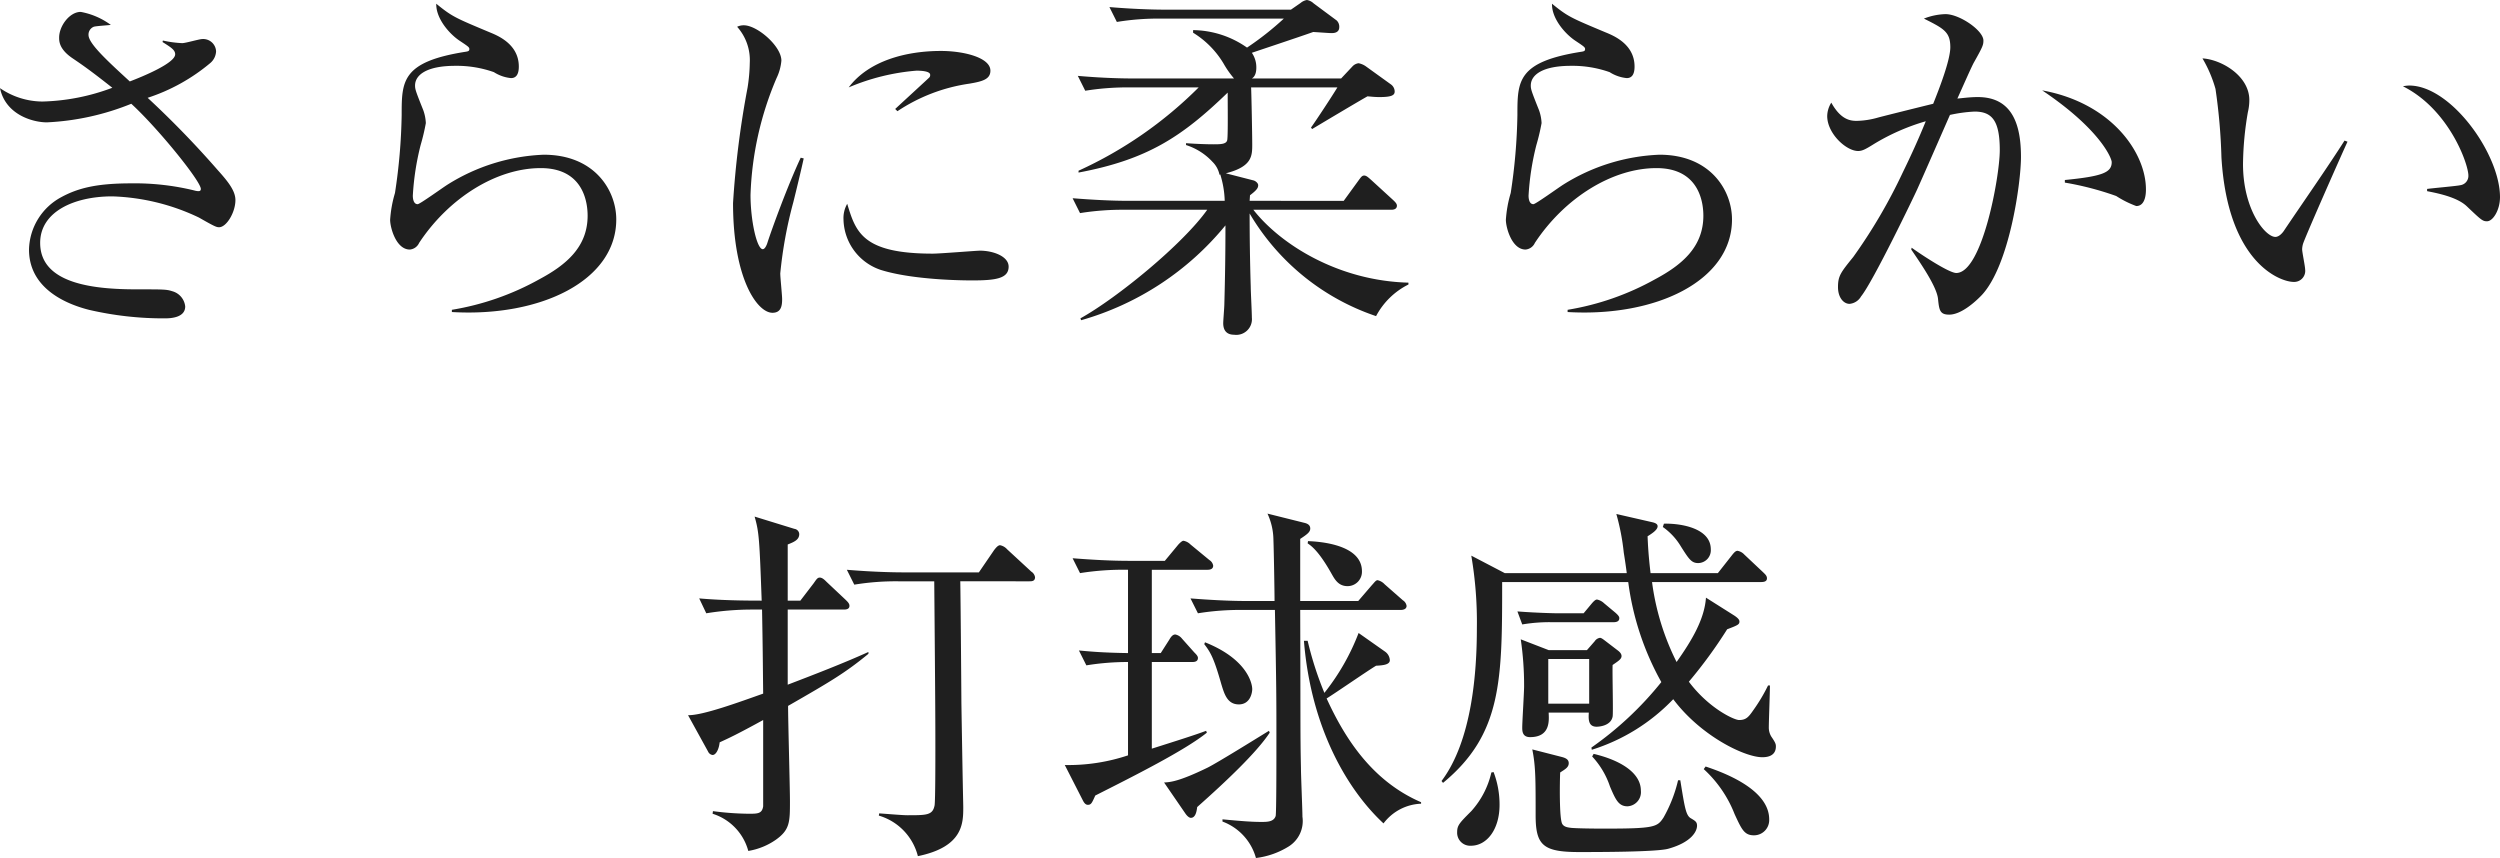 <svg xmlns="http://www.w3.org/2000/svg" width="268.88" height="92.28" viewBox="0 0 268.88 92.28">
  <path id="パス_999" data-name="パス 999" d="M-107.56-11.36c0-1-.8-2-1.88-3.2a102.115,102.115,0,0,0-7.56-7.8,20.194,20.194,0,0,0,6.76-3.76,1.75,1.75,0,0,0,.6-1.24,1.388,1.388,0,0,0-1.48-1.32c-.32,0-1.8.44-2.16.44a11.838,11.838,0,0,1-2.08-.28l-.04.16c.88.56,1.36.84,1.36,1.32,0,.96-3.52,2.4-4.88,2.92-2.44-2.24-4.44-4.08-4.44-5a.907.907,0,0,1,.56-.88c.2-.08,1.56-.16,1.84-.2a7.826,7.826,0,0,0-3.24-1.4c-1.2,0-2.32,1.52-2.32,2.76,0,.4,0,1.28,1.52,2.28.88.6,1.72,1.16,4.2,3.12a22.837,22.837,0,0,1-7.52,1.48,8.13,8.13,0,0,1-4.56-1.44c.6,2.88,3.56,3.68,5.04,3.68a27.509,27.509,0,0,0,9.08-2c2.84,2.6,7.48,8.32,7.48,9.16,0,.2-.12.24-.28.24a2.064,2.064,0,0,1-.44-.08,27.006,27.006,0,0,0-6.76-.76c-3.64,0-5.68.48-7.52,1.48a6.561,6.561,0,0,0-3.48,5.64c0,4.4,4.4,5.96,6.44,6.48a35.311,35.311,0,0,0,8.2.92c.72,0,2.16-.12,2.16-1.28a1.9,1.9,0,0,0-1.4-1.64c-.6-.2-.96-.2-3.8-.2-4.56,0-10.4-.56-10.4-5,0-3.32,3.6-5,7.76-5a23.236,23.236,0,0,1,9.32,2.28c1.68.96,1.88,1.04,2.16,1.04C-108.52-8.44-107.56-10.04-107.56-11.36ZM-66.6-9.28c0-3.12-2.32-6.96-7.8-6.96a20.925,20.925,0,0,0-10.32,3.2c-.52.32-3,2.12-3.24,2.12-.48,0-.52-.68-.52-.92a28.412,28.412,0,0,1,.84-5.44,22.537,22.537,0,0,0,.56-2.36,4.709,4.709,0,0,0-.28-1.4c-.8-2-.88-2.24-.88-2.64,0-1.16,1.28-2.12,4.32-2.12a11.975,11.975,0,0,1,4.16.68,4.167,4.167,0,0,0,1.84.64c.52,0,.84-.36.84-1.24,0-2.4-2.24-3.32-3.12-3.68-3.72-1.56-4.04-1.68-5.76-3.08-.04,1.56,1.36,3.2,2.48,3.96.96.64,1.08.72,1.08.92s-.12.24-.36.28c-6.92,1.08-6.92,3.16-6.92,6.8a61.079,61.079,0,0,1-.72,8.4,13,13,0,0,0-.52,2.88c0,.84.64,3.2,2.12,3.2a1.215,1.215,0,0,0,1-.72c3.2-4.84,8.32-8.04,13.08-8.04,4.8,0,5.04,4.04,5.04,5.12,0,3.4-2.36,5.32-5.2,6.84A28.909,28.909,0,0,1-84.28.44V.68C-74.76,1.24-66.6-2.68-66.6-9.28Zm40.24-16c0-1.4-2.84-2.12-5.32-2.12-3.72,0-7.76,1.04-9.92,3.92a23.5,23.5,0,0,1,7.28-1.8c.24,0,1.48,0,1.48.44a.365.365,0,0,1-.12.32c-.12.12-3.04,2.8-3.64,3.36l.24.24a18.75,18.75,0,0,1,7.72-2.96C-27.2-24.12-26.36-24.36-26.36-25.28ZM-24.4-4.2c0-1.12-1.68-1.72-3.08-1.72-.4,0-4.28.32-5.08.32-7.56,0-8.28-2.32-9.2-5.36a3.094,3.094,0,0,0-.4,1.68,5.852,5.852,0,0,0,4.04,5.44c3.48,1.08,8.84,1.12,9.8,1.12C-25.8-2.72-24.4-2.92-24.4-4.2ZM-46.44-15.84l-.32-.08c-1.44,3.08-3.12,7.72-3.56,9.08-.08.28-.28.76-.52.76-.64,0-1.32-3.08-1.32-5.84a34.778,34.778,0,0,1,2.8-12.56,5.364,5.364,0,0,0,.52-1.88c0-1.56-2.6-3.8-4.04-3.8a1.6,1.6,0,0,0-.72.16,5.385,5.385,0,0,1,1.36,3.88,18.54,18.54,0,0,1-.24,2.68,99.618,99.618,0,0,0-1.56,12.4c0,8.12,2.6,11.8,4.24,11.8.96,0,1.04-.8,1.04-1.48,0-.4-.2-2.32-.2-2.76a46.162,46.162,0,0,1,1.4-7.64C-47.24-12.4-46.68-14.72-46.44-15.84ZM18.6-2.28v-.2C11-2.68,4.8-6.64,1.92-10.32H16.76c.2,0,.6-.04.6-.44,0-.24-.24-.44-.4-.6L14.6-13.52c-.32-.28-.52-.48-.76-.48s-.36.2-.6.52l-1.6,2.2H1.52l.04-.6c.68-.52.88-.76.88-1.08,0-.24-.32-.48-.52-.52l-2.96-.76c2.84-.72,2.84-1.88,2.84-3.12,0-.96-.08-5.24-.12-6.12h9.28c-.68,1.12-2.48,3.84-2.84,4.32l.12.16c1-.6,5.36-3.2,5.96-3.52.48.04.8.08,1.28.08,1.32,0,1.64-.2,1.64-.6a.956.956,0,0,0-.4-.76L14-25.76a2.067,2.067,0,0,0-.76-.32,1.089,1.089,0,0,0-.64.32l-1.24,1.32H1.76c.2-.12.48-.4.48-1.16a2.752,2.752,0,0,0-.48-1.6c.2-.08,4.8-1.6,6.6-2.24,1.24.08,1.76.12,1.96.12s.84,0,.84-.64a.926.926,0,0,0-.28-.72L8.4-32.52a1.37,1.37,0,0,0-.72-.36,1.422,1.422,0,0,0-.68.32l-1.04.72H-7.4c-.48,0-2.88,0-6.16-.28l.8,1.6a27.643,27.643,0,0,1,4.72-.36H5.2a32.287,32.287,0,0,1-3.96,3.12,10.262,10.262,0,0,0-5.8-1.88v.28a9.732,9.732,0,0,1,3.28,3.32,10.194,10.194,0,0,0,1.12,1.6H-10.8c-.72,0-3,0-6.16-.28l.8,1.6a28.484,28.484,0,0,1,4.72-.36h7.48a44.045,44.045,0,0,1-12.92,8.96v.2c7.44-1.4,11.16-3.88,16.04-8.6,0,1.24.04,4.44-.04,5.04-.04.52-.72.52-1.52.52-.64,0-1.88-.04-2.92-.12v.2a6.571,6.571,0,0,1,2.84,1.8,2.679,2.679,0,0,1,.76,1.4l.08-.04a10.31,10.31,0,0,1,.48,2.84H-11.4c-2.04,0-4.08-.12-6.12-.28l.8,1.6a28.778,28.778,0,0,1,4.68-.36h9C-5.64-6.64-12.72-.84-16.68,1.36l.08.2A31.01,31.01,0,0,0-1.08-8.64C-1.08-5.8-1.12-3-1.2-.16c0,.32-.12,1.76-.12,2.04,0,.96.56,1.24,1.16,1.24A1.685,1.685,0,0,0,1.76,1.28c0-.56-.12-2.84-.12-3.32-.08-2.64-.12-5.24-.12-7.88A25.072,25.072,0,0,0,15.12,1.12,7.948,7.948,0,0,1,18.6-2.28Zm34.8-7c0-3.12-2.32-6.96-7.8-6.96a20.925,20.925,0,0,0-10.32,3.2c-.52.32-3,2.12-3.24,2.12-.48,0-.52-.68-.52-.92a28.412,28.412,0,0,1,.84-5.44,22.538,22.538,0,0,0,.56-2.36,4.709,4.709,0,0,0-.28-1.4c-.8-2-.88-2.24-.88-2.64,0-1.16,1.28-2.12,4.32-2.12a11.975,11.975,0,0,1,4.16.68,4.167,4.167,0,0,0,1.84.64c.52,0,.84-.36.84-1.24,0-2.4-2.24-3.32-3.12-3.68-3.72-1.56-4.04-1.68-5.76-3.08-.04,1.56,1.36,3.2,2.48,3.96.96.64,1.08.72,1.08.92s-.12.24-.36.28c-6.92,1.08-6.92,3.16-6.92,6.8a61.079,61.079,0,0,1-.72,8.4,13,13,0,0,0-.52,2.88c0,.84.64,3.2,2.12,3.2a1.215,1.215,0,0,0,1-.72c3.2-4.84,8.32-8.04,13.08-8.04,4.8,0,5.04,4.04,5.04,5.12,0,3.4-2.36,5.32-5.2,6.84A28.909,28.909,0,0,1,35.72.44V.68C45.24,1.24,53.4-2.68,53.4-9.28Zm44.52-3.24c0-3.92-3.68-9.28-11.16-10.64,6.2,4.16,7.48,7.28,7.48,7.72,0,1.12-1,1.52-5.04,1.92v.28a32.347,32.347,0,0,1,5.52,1.44,10.9,10.9,0,0,0,2.16,1.08C97.92-10.72,97.92-12.2,97.92-12.52ZM84.48-16c0-3.32-.84-6.44-4.64-6.44-.88,0-1.68.12-2.2.16.6-1.32,1.56-3.52,1.8-3.92.92-1.64,1-1.84,1-2.32,0-1.08-2.56-2.84-4.08-2.84a6.794,6.794,0,0,0-2.32.48c2.16,1.08,2.84,1.44,2.84,3.08,0,1.4-1.2,4.48-1.84,6.08-1.96.48-5.32,1.32-5.92,1.48a8.852,8.852,0,0,1-2.32.36c-.72,0-1.72-.16-2.72-1.96a2.79,2.79,0,0,0-.44,1.44c0,1.88,2.04,3.76,3.32,3.76.44,0,.76-.16,1.72-.76a23.137,23.137,0,0,1,5.56-2.44c-.76,1.88-1.6,3.72-2.48,5.52a57.517,57.517,0,0,1-5.32,9.08C65.08-3.56,64.8-3.2,64.8-2c0,1.12.6,1.8,1.24,1.8A1.585,1.585,0,0,0,67.28-1c1.28-1.56,5.76-10.88,6.04-11.52.44-.96,2.96-6.72,3.52-8a15.606,15.606,0,0,1,2.64-.36c1.88,0,2.72.96,2.72,4.16,0,2.8-1.88,13.2-4.68,13.2-.8,0-3.92-2.08-4.8-2.72l-.04.2C73.8-4.4,75.44-2,75.56-.72c.12,1.2.2,1.68,1.2,1.68,1.24,0,2.72-1.28,3.52-2.12C83.24-4.36,84.48-13.2,84.48-16ZM136-11.68c0-4.64-5.28-12-9.76-12a3.522,3.522,0,0,0-.68.08c4.96,2.48,7.04,8.36,7.04,9.6a1.007,1.007,0,0,1-.88,1.04c-.28.08-3,.32-3.56.4v.24c1,.2,3.16.6,4.24,1.6,1.56,1.48,1.72,1.64,2.2,1.64C135.24-9.08,136-10.28,136-11.68Zm-16.4-5.96-.32-.12c-1.72,2.72-4.68,6.96-6.48,9.64-.12.2-.52.72-.96.72-1.08,0-3.48-2.92-3.48-7.84a34.636,34.636,0,0,1,.52-5.56,5.585,5.585,0,0,0,.16-1.32c0-2.6-3-4.36-5.04-4.48a13.787,13.787,0,0,1,1.4,3.28,61.63,61.63,0,0,1,.64,7.36c.68,11.4,6.36,13.4,7.76,13.4a1.188,1.188,0,0,0,1.24-1.36c0-.32-.32-1.84-.32-2.16a2.341,2.341,0,0,1,.08-.52C114.88-7.04,119.04-16.44,119.6-17.64ZM-22.16,29.64c.24,0,.6,0,.6-.44a.86.86,0,0,0-.4-.6l-2.6-2.4a1.363,1.363,0,0,0-.76-.44c-.24,0-.48.32-.64.52l-1.64,2.4h-8.04c-.4,0-2.84,0-6.16-.28L-41,30a27.643,27.643,0,0,1,4.72-.36h3.88c.12,13.8.12,15.36.12,18.2,0,.88,0,5.32-.08,5.88-.2,1.08-.84,1.08-2.92,1.08-.52,0-1.92-.12-3.04-.2l-.04.24a6.1,6.1,0,0,1,4.2,4.36c4.88-1,4.88-3.56,4.88-5.28,0-.36-.04-1.24-.2-11.2,0-.32-.08-11-.12-13.08Zm-26,2.08V25.68c.72-.28,1.24-.52,1.24-1.12a.593.593,0,0,0-.52-.56l-4.28-1.32c.48,1.68.52,2.4.76,9.04-2.16,0-4.44-.04-6.72-.24l.76,1.6a30.574,30.574,0,0,1,4.72-.4h1.28c.08,4.32.08,5.44.12,9.04-2.6.92-6.52,2.36-8.08,2.32l2.16,3.92a.613.613,0,0,0,.48.36c.36,0,.68-.6.76-1.36.96-.44,1.84-.84,4.68-2.4v9.28c-.12.8-.6.8-1.56.8a31.272,31.272,0,0,1-3.84-.28l-.04.28a5.763,5.763,0,0,1,3.84,4,7.229,7.229,0,0,0,2.96-1.2c1.52-1.08,1.52-1.92,1.52-4.16,0-1.44-.2-8.6-.2-10.24,4.6-2.64,6.16-3.56,8.64-5.6v-.2c-2.64,1.2-5.96,2.48-8.68,3.52V32.68h6.04c.24,0,.6-.04.6-.4,0-.24-.16-.4-.4-.64l-2.04-1.92c-.24-.24-.48-.48-.76-.48-.24,0-.36.2-.64.6l-1.44,1.88Zm55.12.04V25.08c.8-.52,1.08-.76,1.08-1.12s-.28-.52-.6-.6l-4-1a6.9,6.9,0,0,1,.64,2.84c.04.96.12,5.52.12,6.56H1.32c-2.04,0-4.12-.12-6.16-.28l.8,1.6a28.387,28.387,0,0,1,4.72-.36H4.24c.16,8.52.16,9.48.16,13.92,0,2.6,0,7.92-.08,8.24-.2.64-.92.64-1.56.64-.96,0-2.08-.08-4.16-.28v.24A5.839,5.839,0,0,1,2.2,59.4a8.642,8.642,0,0,0,3.52-1.24,3.228,3.228,0,0,0,1.48-3.2c0-.76-.16-4.4-.16-5.24-.08-3.64-.04-4.96-.08-17h10.8c.28,0,.64-.08.64-.44a.86.86,0,0,0-.4-.6l-1.96-1.72a1.473,1.473,0,0,0-.76-.44c-.2,0-.4.32-.6.52L13.2,31.76Zm-18.52,16.6a20.265,20.265,0,0,1-6.8,1.04l1.92,3.76c.12.24.28.52.56.52.36,0,.44-.2.8-1,4.2-2.12,9.68-4.88,12-6.76l-.08-.2c-1.16.44-3.32,1.12-5.84,1.92V38.32h4.36c.24,0,.6-.04.6-.44,0-.2-.2-.4-.4-.6L-5.76,35.8a1.184,1.184,0,0,0-.72-.44c-.28,0-.48.28-.64.56l-.92,1.44H-9V28.4h6c.28,0,.6-.08.6-.44a.86.86,0,0,0-.4-.6l-2.04-1.68a1.414,1.414,0,0,0-.76-.4c-.16,0-.48.32-.64.52L-7.6,27.44h-3.76c-2.08,0-4.12-.12-6.16-.28l.8,1.6a29.484,29.484,0,0,1,5.16-.36v8.96c-2.68-.04-4-.16-5.28-.28l.8,1.6a27.819,27.819,0,0,1,4.48-.36ZM19.96,53.4c-5.28-2.28-8.2-6.88-10.16-11.16.8-.48,4.44-3,5.32-3.52.8-.04,1.48-.12,1.48-.6a1.2,1.2,0,0,0-.52-.92l-2.84-2a24.2,24.2,0,0,1-3.68,6.44,36.548,36.548,0,0,1-1.8-5.6h-.4c.76,9.44,4.72,16.08,8.56,19.64a5.3,5.3,0,0,1,4.04-2.12ZM7.76,25.56c.48.32,1.28.96,2.6,3.32.32.56.72,1.28,1.68,1.28a1.547,1.547,0,0,0,1.56-1.6c0-2.92-4.68-3.2-5.8-3.24ZM-3.36,36.4c.72.92,1.08,1.64,1.84,4.32.32,1.04.64,2.16,1.88,2.16S1.8,41.6,1.8,41.24c0-.64-.56-3.24-5.08-5.04ZM3.6,45.72c-.92.56-5.48,3.4-6.6,3.96-3.12,1.52-4.04,1.56-4.68,1.6L-5.4,54.6c.16.24.4.48.6.48.56,0,.64-.88.68-1.16,3.2-2.84,6.4-5.88,7.8-8Zm37.92-8.04c0-.16-.08-.36-.4-.6l-1.36-1.04c-.16-.12-.4-.32-.56-.32a.809.809,0,0,0-.56.36l-.84.96H33.68l-3-1.16a33.93,33.93,0,0,1,.36,5.04c0,.68-.2,3.84-.2,4.44,0,.36,0,1.04.84,1.04,2.2,0,2.04-1.8,2-2.64H38c-.04.68-.08,1.52.84,1.52.24,0,1.52-.08,1.72-1.08.08-.32-.04-4.68,0-5.56C41.2,38.2,41.52,38,41.52,37.68ZM38.04,42.8h-4.4V38h4.4ZM51.12,26.2c0-2.24-3.12-2.8-5.04-2.76l-.12.36a6.838,6.838,0,0,1,1.96,2.12c.84,1.32,1.12,1.76,1.84,1.76A1.38,1.38,0,0,0,51.12,26.2Zm7,21.2c0-.24-.04-.4-.48-1.04a1.856,1.856,0,0,1-.28-1.04c0-.64.12-3.76.12-4.48h-.2a18.4,18.4,0,0,1-1.6,2.68c-.52.76-.8,1.04-1.52,1.04-.52,0-3.24-1.24-5.4-4.12a50,50,0,0,0,4.12-5.64c1.16-.44,1.32-.52,1.32-.84,0-.2-.2-.4-.56-.64L50.6,31.4c-.16,2.32-1.52,4.6-3.16,6.92a26.923,26.923,0,0,1-2.64-8.6H56.52c.28,0,.64-.04.64-.4,0-.28-.2-.44-.4-.64l-2.04-1.92a1.317,1.317,0,0,0-.72-.4c-.2,0-.36.16-.64.52l-1.48,1.88H44.64c-.24-2.04-.28-3.08-.32-3.96.44-.28,1.08-.68,1.08-1.08,0-.24-.24-.36-.6-.44l-3.84-.88a24.692,24.692,0,0,1,.8,4.16c.12.72.28,1.84.32,2.2H28.96l-3.6-1.88a42.444,42.444,0,0,1,.6,7.8c0,4.76-.52,12.08-3.8,16.44l.16.2c6.36-5.24,6.36-11.08,6.36-21.6H42.24A29.964,29.964,0,0,0,45.8,40.48a36.278,36.278,0,0,1-7.52,7.04l.04.24a20.656,20.656,0,0,0,8.76-5.44c3,4,7.72,6.24,9.56,6.24C56.96,48.56,58.12,48.56,58.12,47.4ZM41.28,33.6c0-.16-.12-.32-.44-.6l-1.2-1a1.563,1.563,0,0,0-.76-.4c-.2,0-.44.28-.64.52l-.8.96h-2.8c-.28,0-2.24-.04-4.32-.2l.52,1.4a17.673,17.673,0,0,1,3.32-.24h6.48C41.04,34.04,41.28,33.92,41.28,33.6ZM57.4,55.24c0-2.56-3.08-4.44-6.84-5.68l-.2.28a12.883,12.883,0,0,1,3.32,4.84c.76,1.64,1.04,2.28,2.08,2.28A1.636,1.636,0,0,0,57.4,55.24ZM43.6,52.16c0-2-2.36-3.32-5.08-3.96l-.16.28a8.856,8.856,0,0,1,1.92,3.24c.6,1.4.92,2.12,1.88,2.12A1.525,1.525,0,0,0,43.6,52.16Zm6.04,3.76c0-.4-.2-.52-.68-.8-.52-.32-.64-1.12-1.12-4.08H47.6a15.055,15.055,0,0,1-1.56,4c-.68,1.04-.96,1.2-6.44,1.2-1.64,0-3.12-.04-3.48-.08-.32-.04-.76-.08-.96-.4-.36-.48-.28-4.76-.24-5.56.56-.36.92-.56.92-1,0-.4-.32-.56-.8-.68l-3.12-.8c.36,1.8.36,3.16.36,7.08,0,3.24.8,3.96,4.68,3.96,1.88,0,8.36,0,9.6-.36C49,57.72,49.64,56.56,49.64,55.92ZM28.4,53.68a9.84,9.84,0,0,0-.64-3.52l-.24.04a9.318,9.318,0,0,1-2.16,4.16c-1.24,1.24-1.52,1.52-1.52,2.24a1.4,1.4,0,0,0,1.48,1.48C27.04,58.08,28.4,56.32,28.4,53.68Z" transform="translate(132.88 32.88)" fill="#1f1f1f"/>
</svg>
